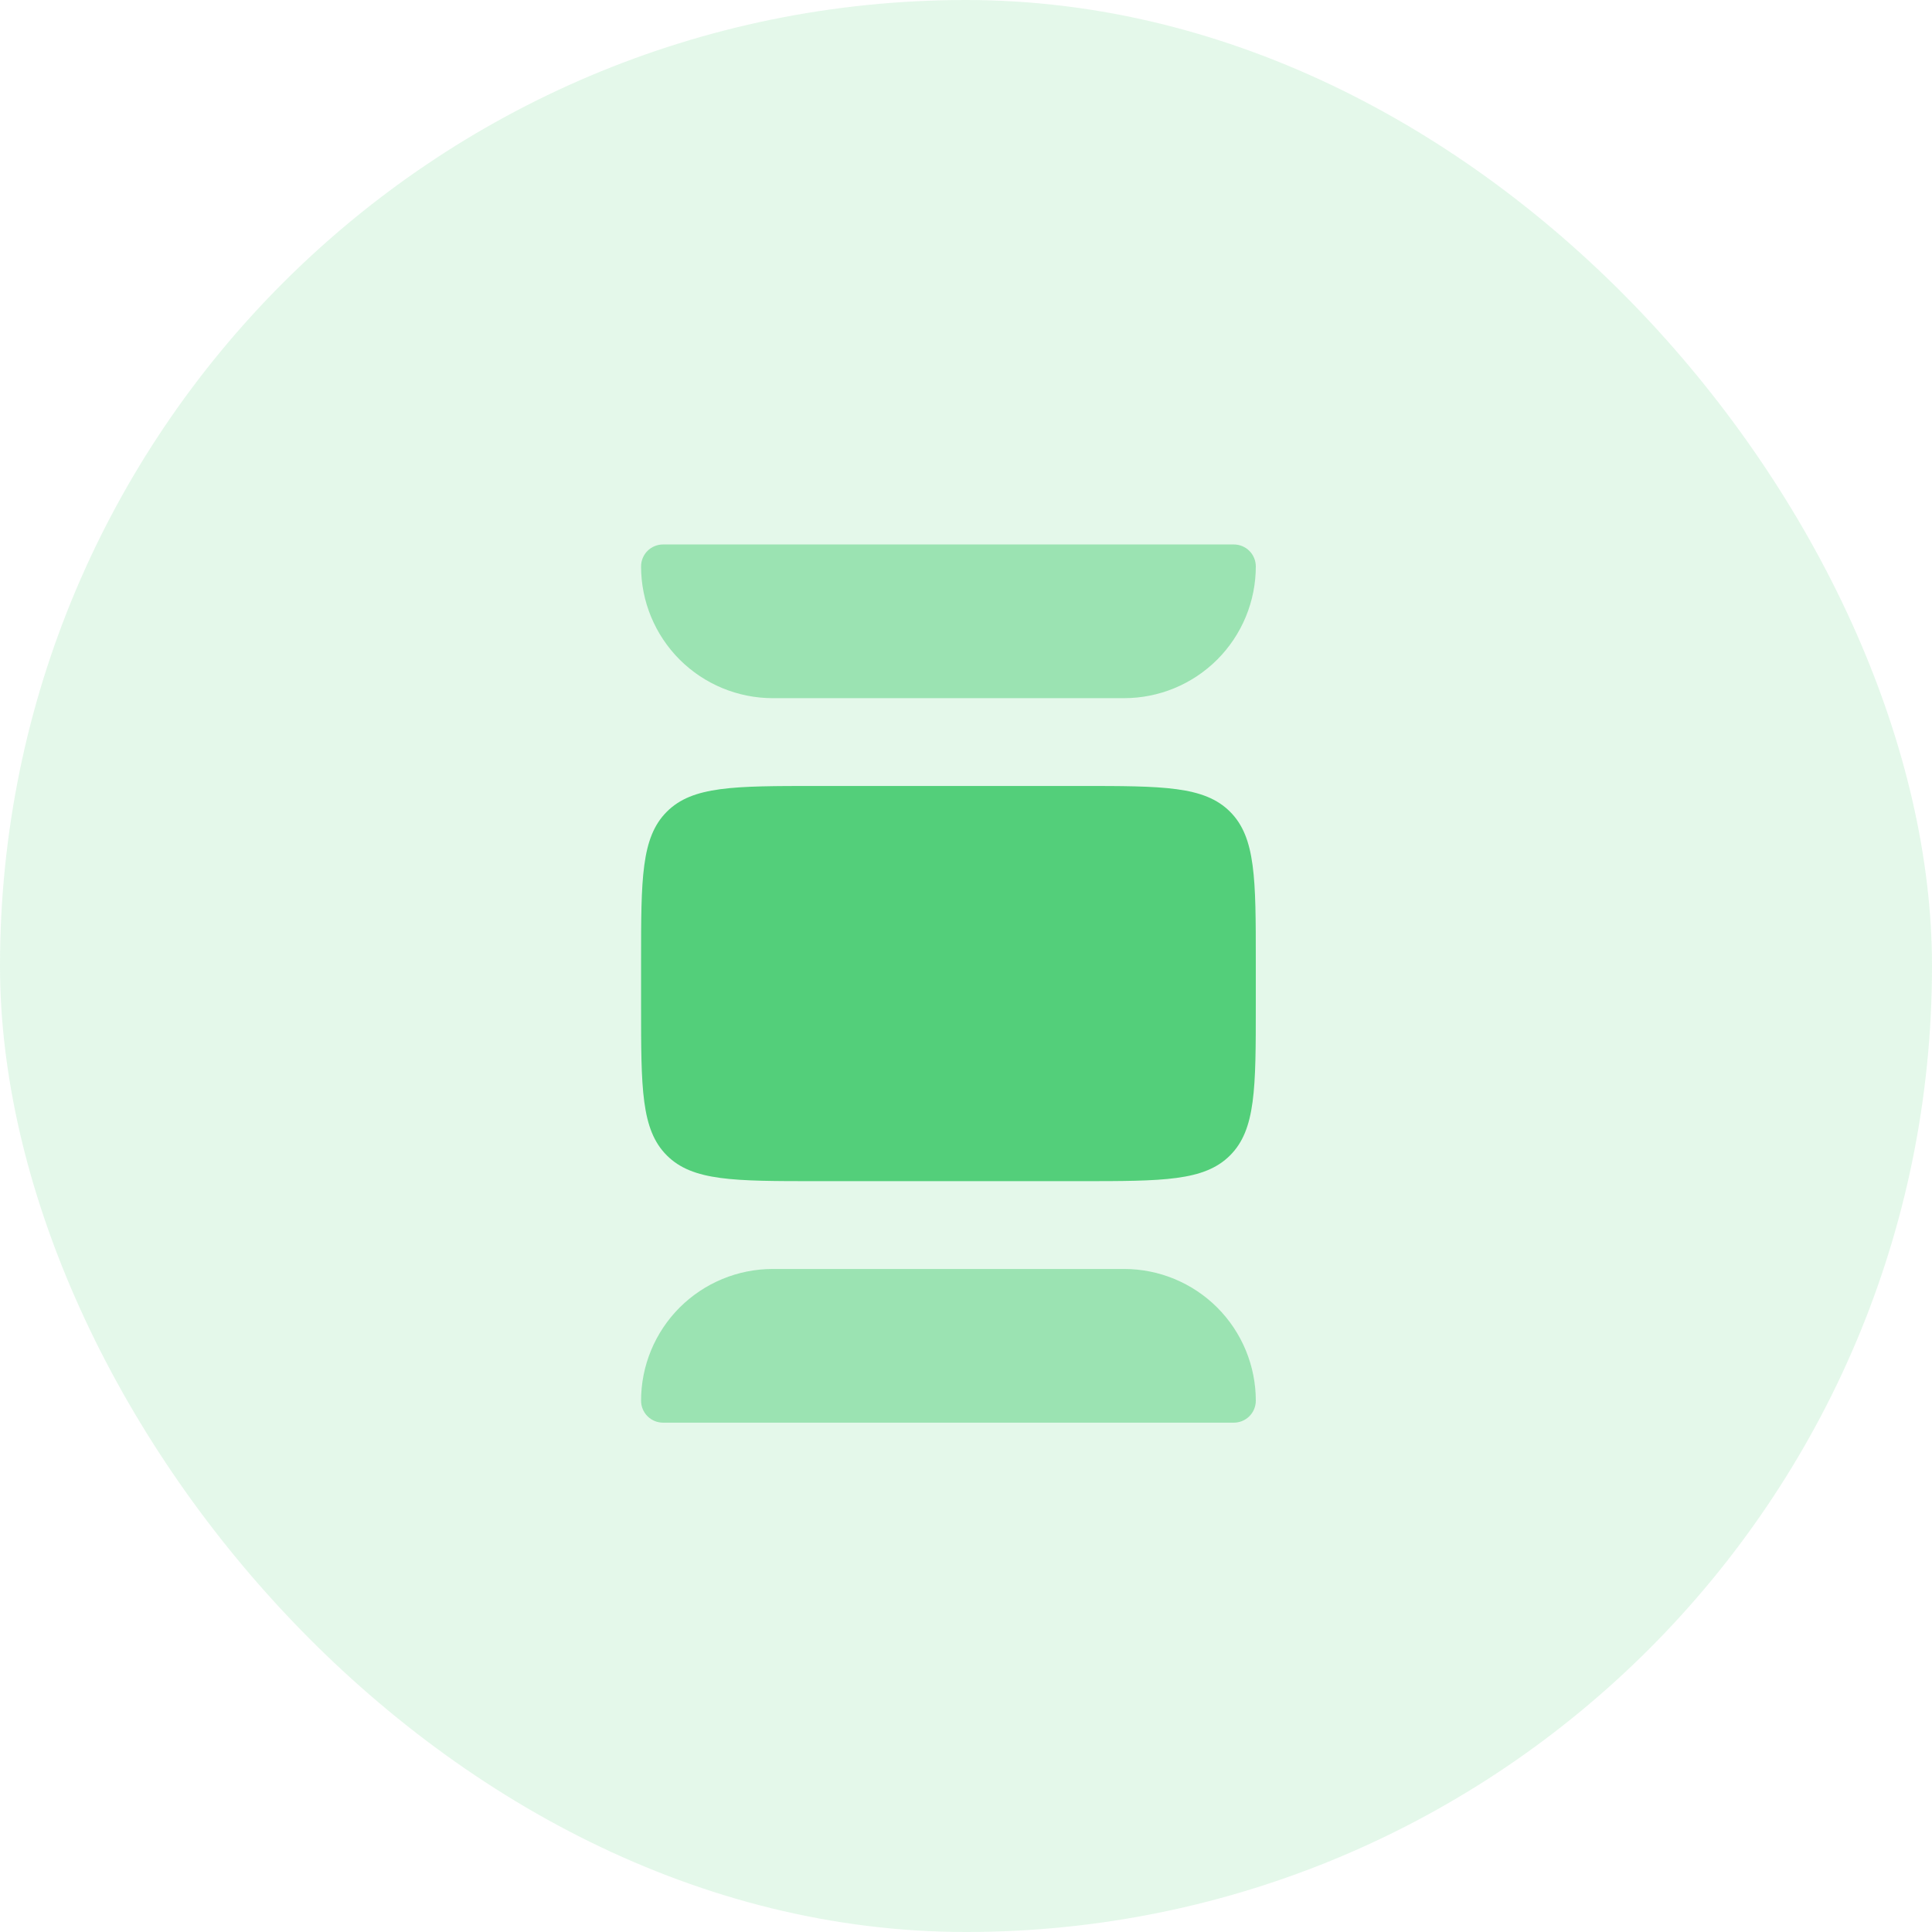<?xml version="1.0" encoding="UTF-8"?> <svg xmlns="http://www.w3.org/2000/svg" width="55" height="55" viewBox="0 0 55 55" fill="none"><rect width="55" height="55" rx="27.5" fill="#53CF7A" fill-opacity="0.16"></rect><path opacity="0.5" d="M22 19.875H32C32.995 19.875 33.948 19.48 34.652 18.777C35.355 18.073 35.75 17.12 35.75 16.125C35.75 15.959 35.684 15.8 35.567 15.683C35.45 15.566 35.291 15.5 35.125 15.5H18.875C18.709 15.5 18.55 15.566 18.433 15.683C18.316 15.8 18.25 15.959 18.25 16.125C18.25 17.12 18.645 18.073 19.348 18.777C20.052 19.48 21.005 19.875 22 19.875ZM32 36.125H22C21.005 36.125 20.052 36.52 19.348 37.223C18.645 37.927 18.25 38.88 18.25 39.875C18.25 40.041 18.316 40.2 18.433 40.317C18.55 40.434 18.709 40.5 18.875 40.5H35.125C35.291 40.5 35.45 40.434 35.567 40.317C35.684 40.2 35.75 40.041 35.75 39.875C35.75 38.88 35.355 37.927 34.652 37.223C33.948 36.52 32.995 36.125 32 36.125Z" fill="#53CF7A"></path><path d="M18.25 27.375C18.25 25.017 18.25 23.84 18.983 23.108C19.715 22.375 20.892 22.375 23.25 22.375H30.75C33.108 22.375 34.285 22.375 35.017 23.108C35.75 23.84 35.75 25.017 35.75 27.375V28.625C35.75 30.983 35.75 32.16 35.017 32.892C34.285 33.625 33.108 33.625 30.75 33.625H23.25C20.892 33.625 19.715 33.625 18.983 32.892C18.25 32.16 18.25 30.983 18.25 28.625V27.375Z" fill="#53CF7A"></path></svg> 